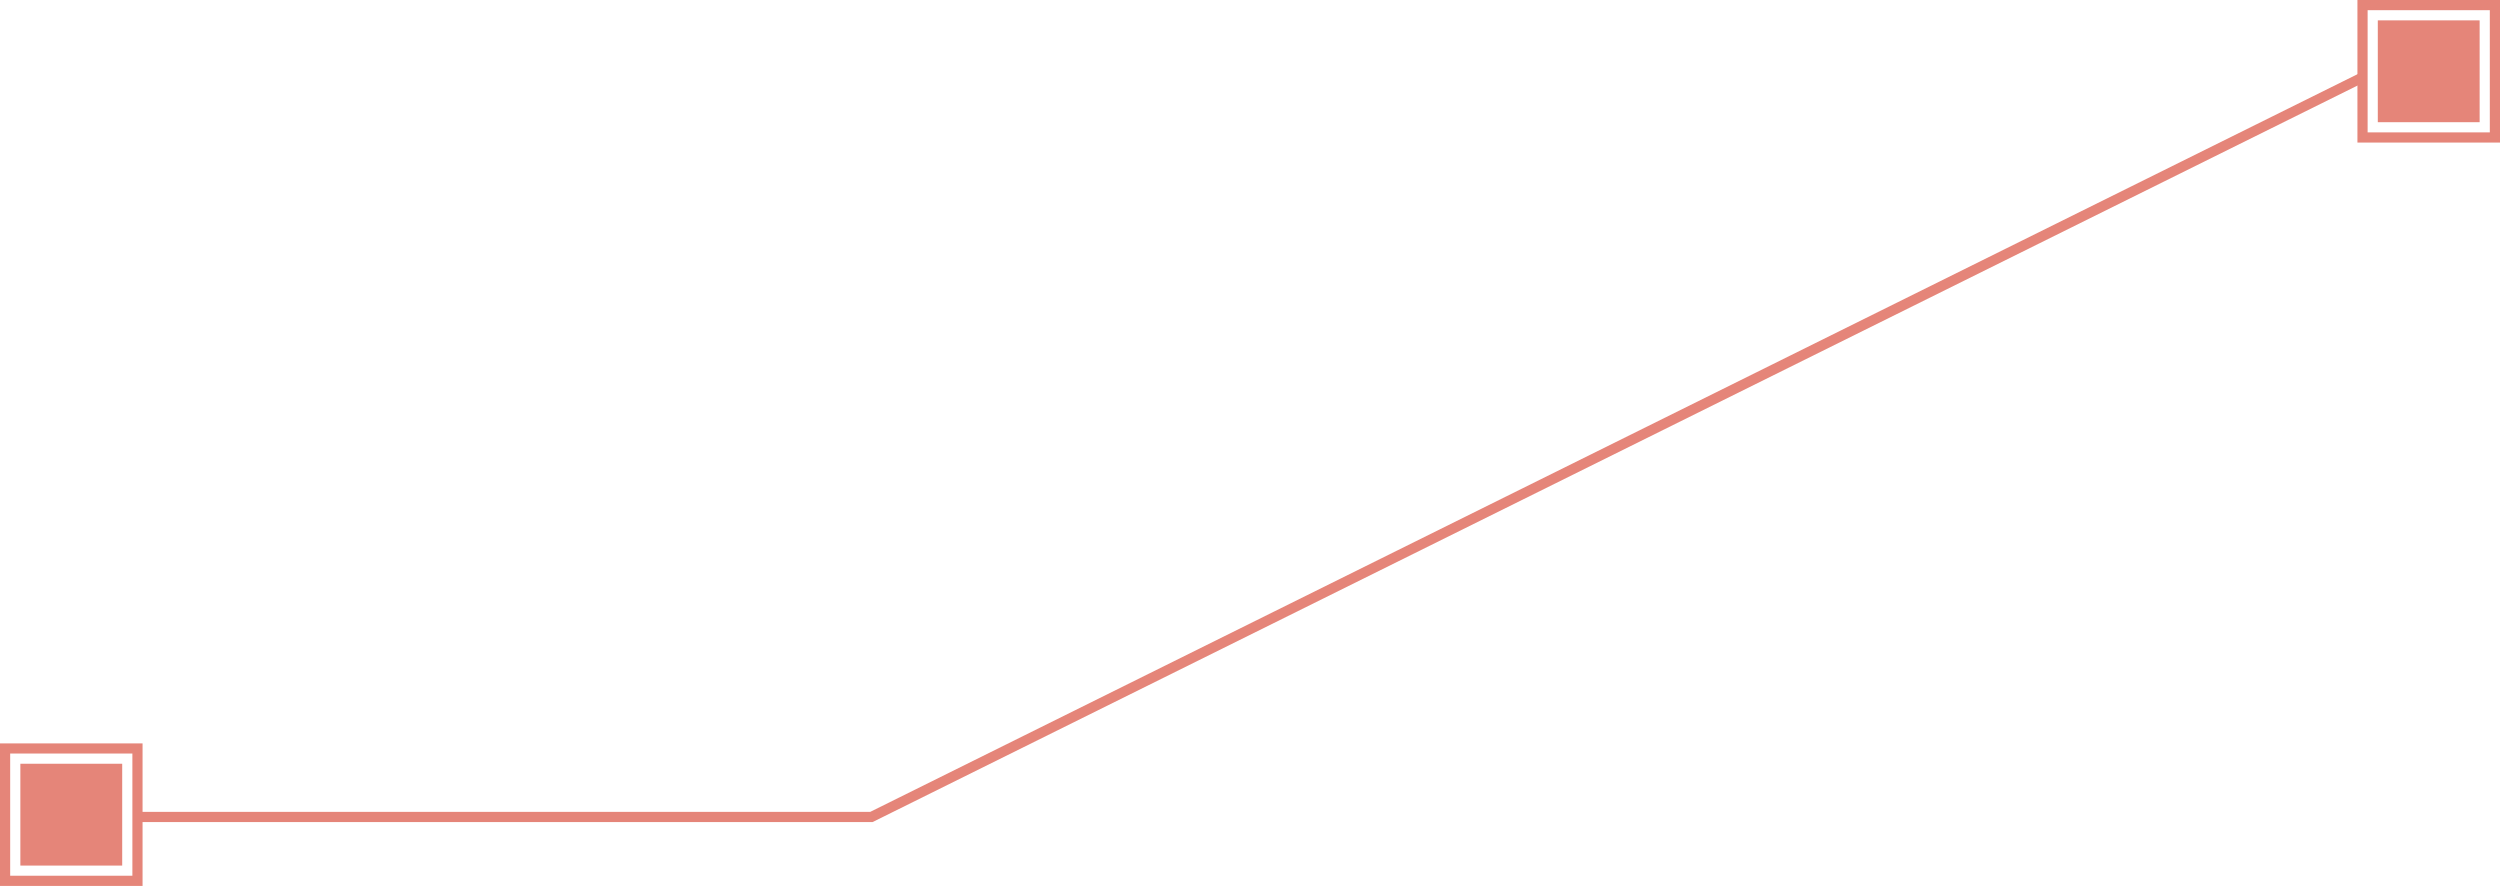 <?xml version="1.0" encoding="UTF-8"?>
<svg xmlns="http://www.w3.org/2000/svg" width="491" height="174" viewBox="0 0 491 174">
  <g id="Grupo_337" data-name="Grupo 337" transform="translate(-673 -478)">
    <g id="Grupo_304" data-name="Grupo 304" transform="translate(-325.879 28.121)">
      <rect id="Rectángulo_223" data-name="Rectángulo 223" width="20" height="20" transform="translate(1002.879 599.879)" fill="#e58579"></rect>
      <g id="Rectángulo_224" data-name="Rectángulo 224" transform="translate(998.879 595.879)" fill="none" stroke="#e58579" stroke-width="2">
        <rect width="28" height="28" stroke="none"></rect>
        <rect x="1" y="1" width="26" height="26" fill="none"></rect>
      </g>
    </g>
    <path id="Trazado_520" data-name="Trazado 520" d="M-6818.051-546.587-7111-401.285h-144.39" transform="translate(7955.138 1039.741)" fill="none" stroke="#e58579" stroke-width="2"></path>
    <g id="Grupo_309" data-name="Grupo 309" transform="translate(137.121 -117.879)">
      <rect id="Rectángulo_223-2" data-name="Rectángulo 223" width="20" height="20" transform="translate(1002.879 599.879)" fill="#e58579"></rect>
      <g id="Rectángulo_224-2" data-name="Rectángulo 224" transform="translate(998.879 595.879)" fill="none" stroke="#e58579" stroke-width="2">
        <rect width="28" height="28" stroke="none"></rect>
        <rect x="1" y="1" width="26" height="26" fill="none"></rect>
      </g>
    </g>
  </g>
</svg>
